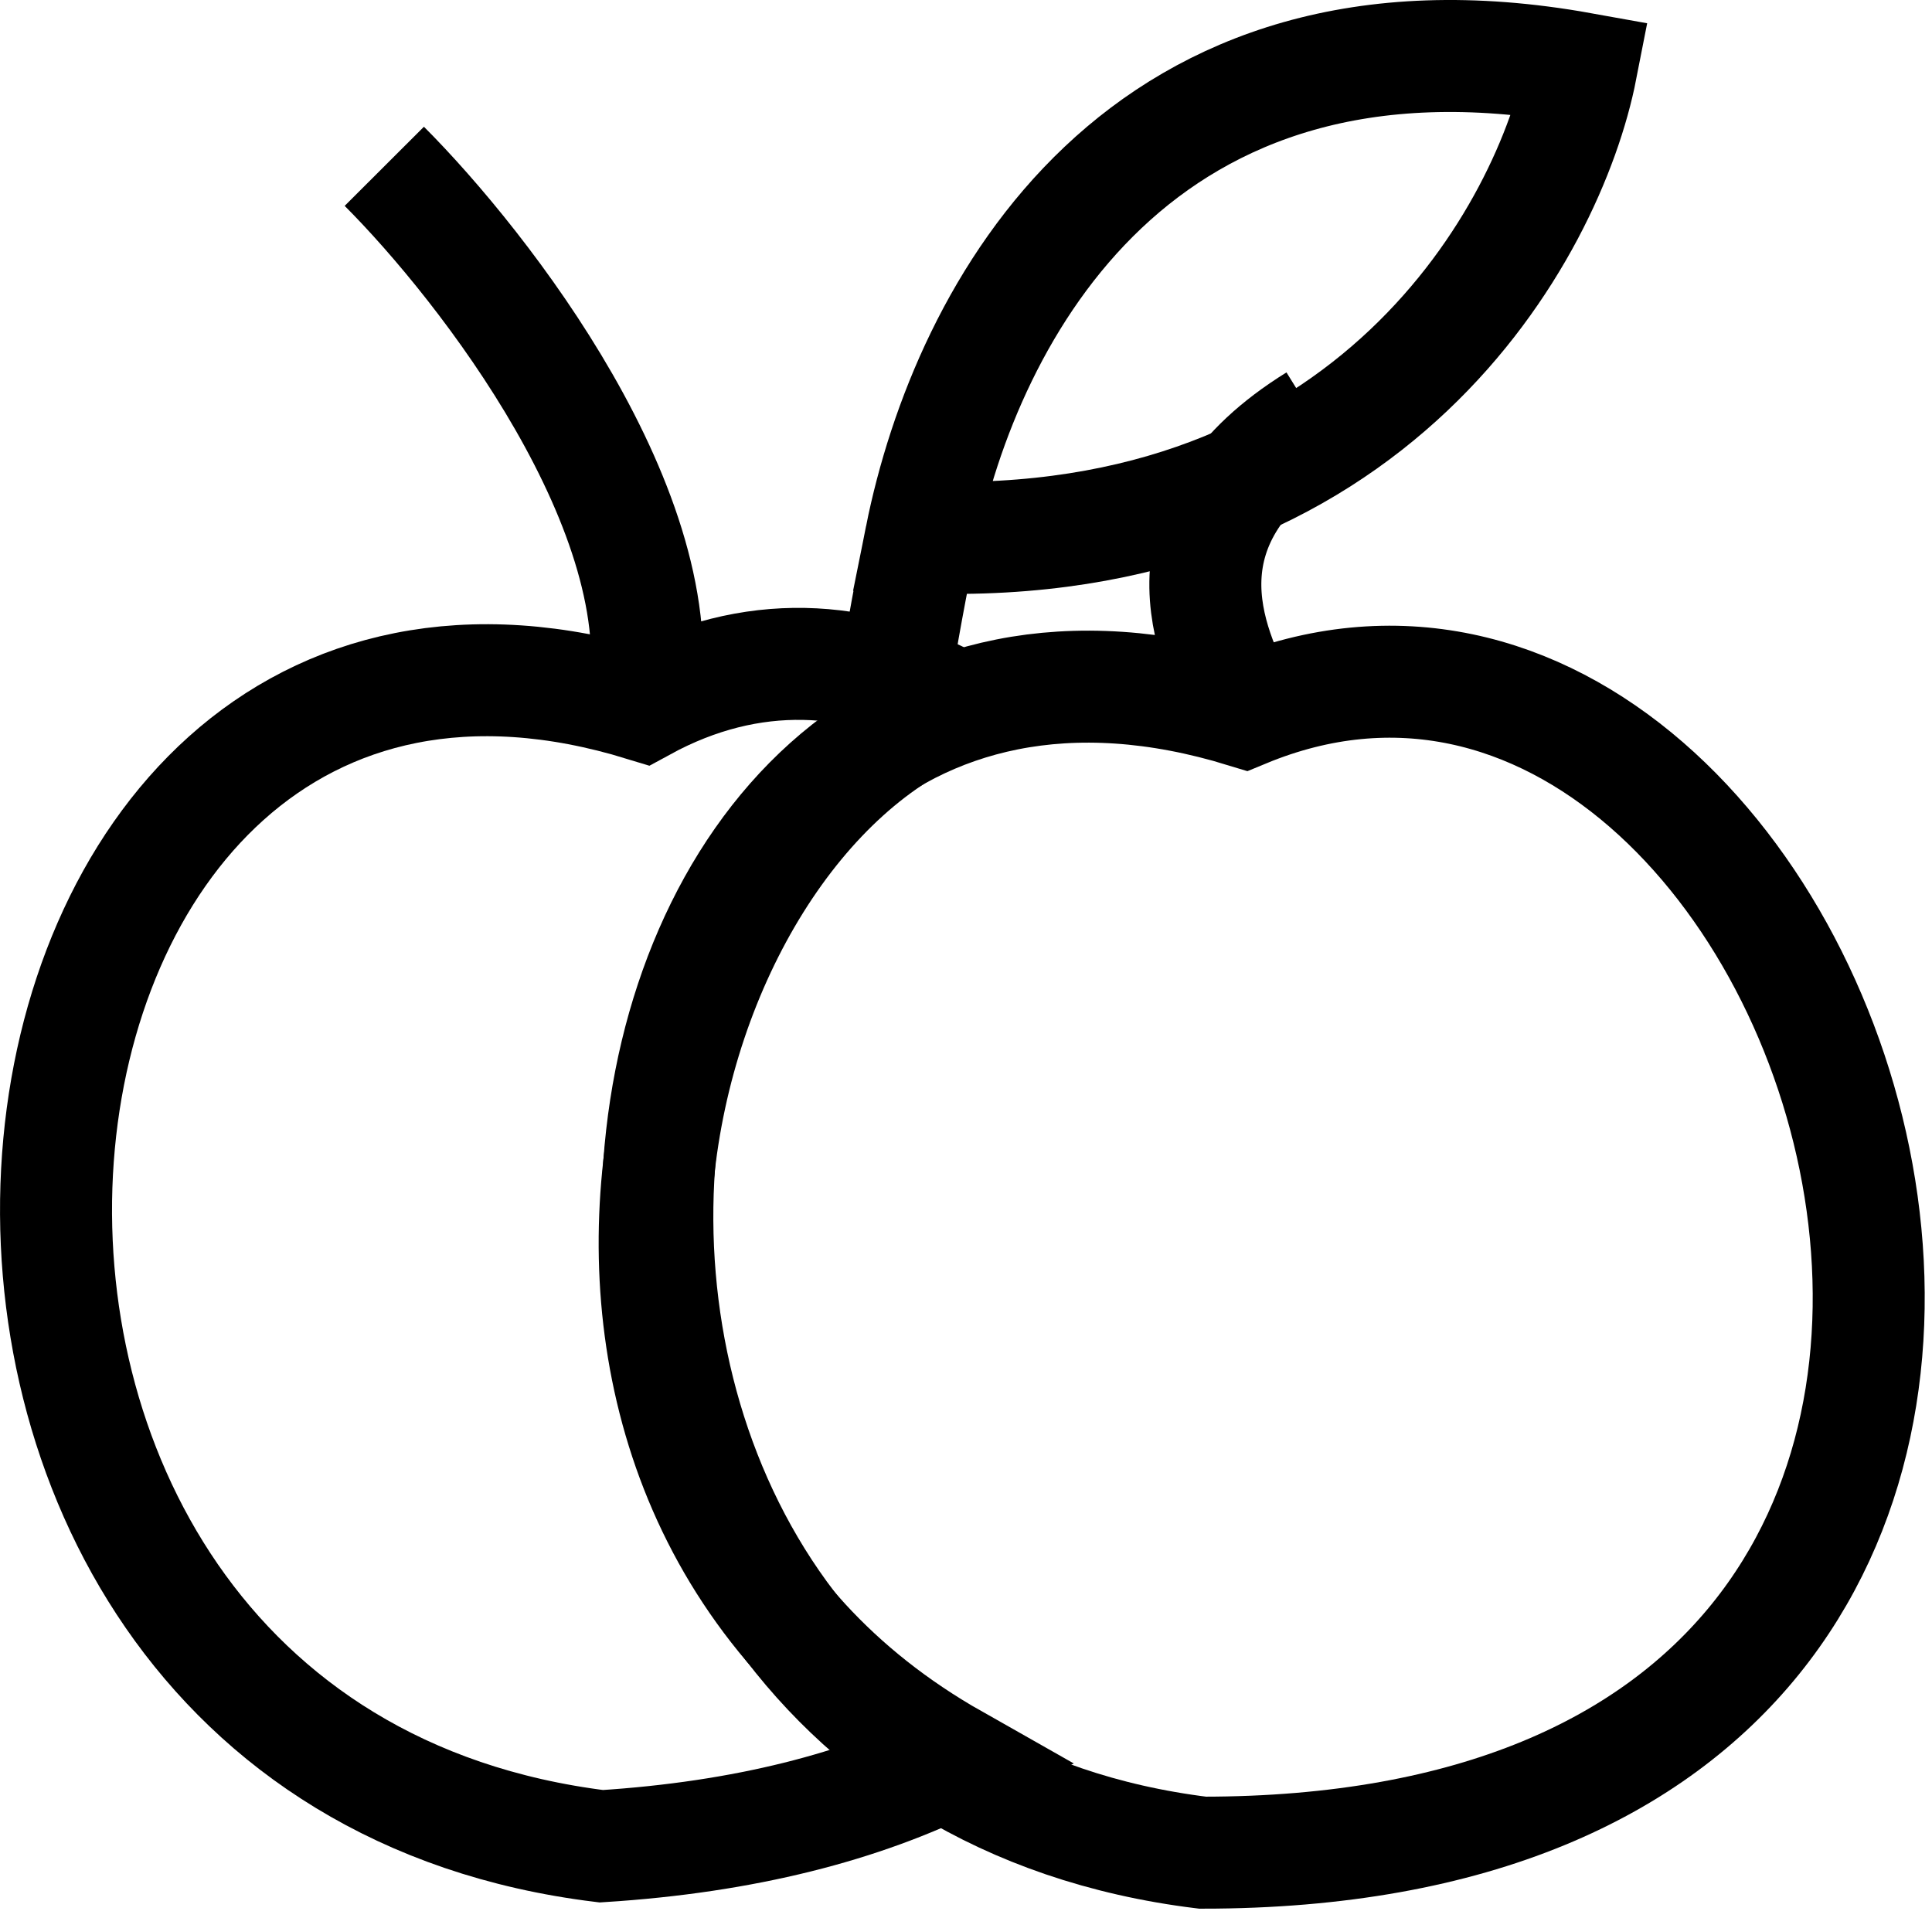 <svg xmlns="http://www.w3.org/2000/svg" width="138" height="137" fill="none" viewBox="0 0 138 137"><path stroke="#000" stroke-width="8" d="M88.9 50.84c43.1-17.84 75.1 81.5-3 81.5-57-7-47.5-97 3-81.5Zm0 0C86.25 45.85 82.4 37.2 94 30"/><path stroke="#000" stroke-width="8" d="M45.95 50.38c-50.5-15.5-60 74.5-3 81.5 10.3-.65 18.62-2.85 25.23-6.14-34.26-19.4-22.23-66.74 0-75.36-6.76-3.65-14.48-4.23-22.23 0Zm0 0c2.4-13.6-11.34-31.33-18.5-38.5"/><path stroke="#000" stroke-width="8" d="M64 48.5c.14-1.84 1.35-7.98 1.78-10.12m0 0c3.27-16.31 15.7-39.16 47.17-33.5-2.28 11.67-14.9 34.7-47.17 33.5Z"/></svg>